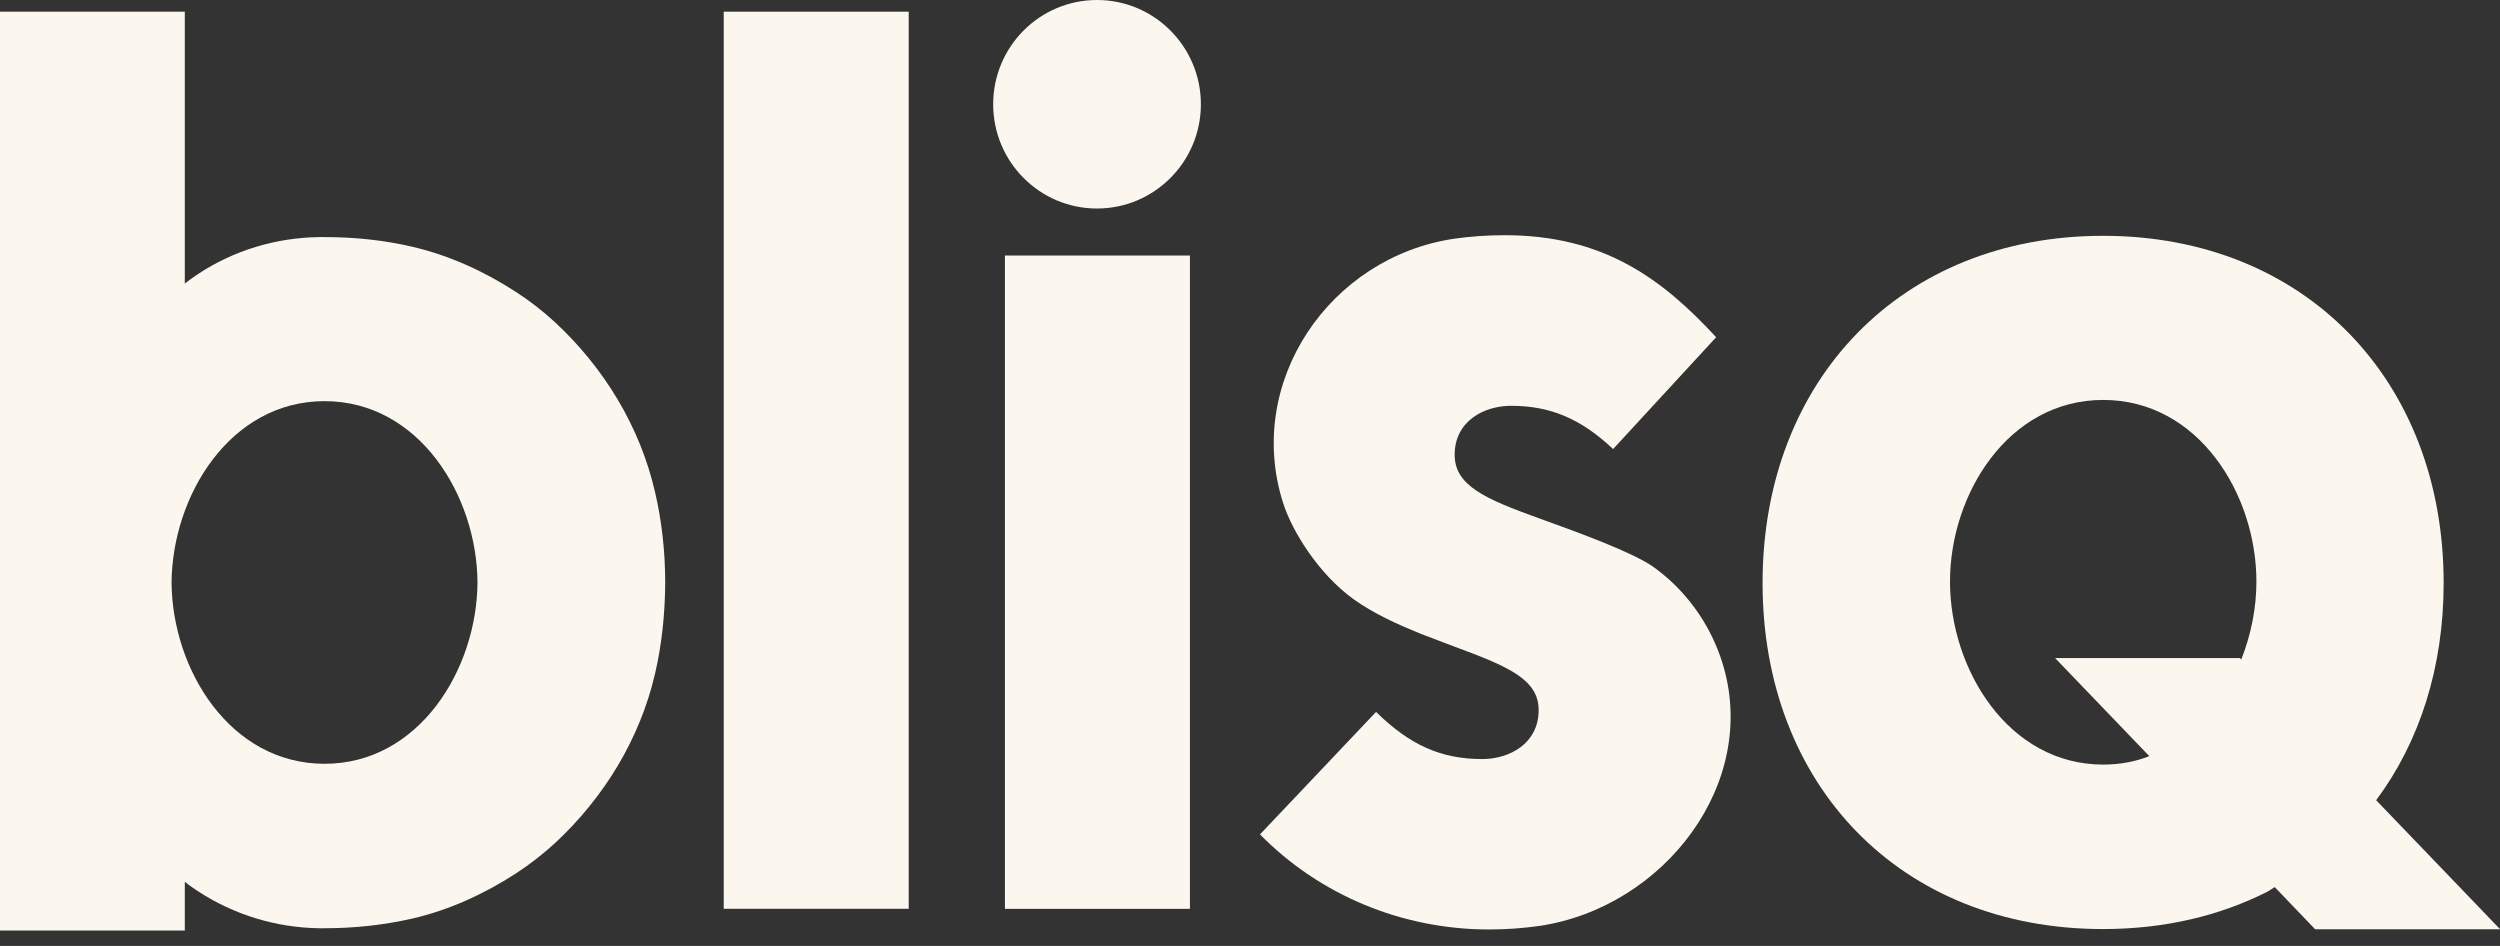 <svg width="37" height="14" viewBox="0 0 37 14" fill="none" xmlns="http://www.w3.org/2000/svg">
<rect x="0" y="0" width="37" height="14" fill="#333333" stroke="none"/>
<g id="logo blisq">
<path id="Vector" d="M36.999 13.75L35.167 11.843C35.807 10.985 36.166 9.882 36.166 8.629C36.166 5.628 34.113 3.49 31.125 3.49C28.136 3.49 26.086 5.628 26.086 8.629C26.086 11.613 28.118 13.75 31.125 13.75C32.036 13.75 32.857 13.553 33.561 13.195L33.666 13.129L34.264 13.753H36.999V13.75ZM31.128 11.316C29.721 11.316 28.86 9.903 28.86 8.608C28.86 7.314 29.721 5.919 31.128 5.919C32.534 5.919 33.395 7.311 33.395 8.608C33.395 8.996 33.316 9.393 33.171 9.76L33.15 9.739H30.415L31.81 11.191C31.602 11.273 31.372 11.316 31.128 11.316Z" fill="#FBF7EE"/>
<path id="Vector_2" d="M13.449 0.173H10.711V13.45H13.449V0.173Z" fill="#FBF7EE"/>
<path id="Vector_3" d="M14.873 4.064V13.451H17.611V3.782H14.873V4.064Z" fill="#FBF7EE"/>
<path id="Vector_4" d="M16.236 0C15.387 0 14.699 0.691 14.699 1.543C14.699 2.395 15.387 3.086 16.236 3.086C17.084 3.086 17.773 2.395 17.773 1.543C17.773 0.691 17.084 0 16.236 0Z" fill="#FBF7EE"/>
<path id="Vector_5" d="M8.215 4.77C8.033 4.603 7.84 4.452 7.632 4.318C7.164 4.015 6.651 3.781 6.11 3.654C5.7 3.557 5.262 3.509 4.803 3.509C4.776 3.509 4.749 3.509 4.722 3.509C4.082 3.518 3.457 3.706 2.925 4.06C2.802 4.142 2.735 4.197 2.735 4.197V3.821V0.173H0V8.623V13.772H2.735V13.426V13.05C2.735 13.05 2.799 13.105 2.925 13.187C3.46 13.538 4.085 13.729 4.722 13.738C4.749 13.738 4.776 13.738 4.803 13.738C5.262 13.738 5.7 13.687 6.11 13.593C6.654 13.466 7.164 13.232 7.632 12.929C7.837 12.796 8.033 12.644 8.215 12.477C8.939 11.804 9.47 10.937 9.694 9.973C9.793 9.548 9.842 9.096 9.845 8.627C9.845 8.154 9.793 7.705 9.694 7.28C9.47 6.31 8.939 5.443 8.215 4.77ZM4.803 11.304C3.405 11.304 2.548 9.909 2.539 8.62C2.551 7.332 3.408 5.937 4.803 5.937C6.201 5.937 7.058 7.332 7.067 8.62C7.058 9.909 6.201 11.304 4.803 11.304Z" fill="#FBF7EE"/>
<path id="Vector_6" d="M24.762 8.632C24.668 8.541 24.529 8.429 24.442 8.371C24.131 8.168 23.454 7.914 22.778 7.671C21.978 7.383 21.529 7.186 21.529 6.731C21.529 6.234 21.96 6.006 22.365 6.006C22.941 6.006 23.394 6.194 23.874 6.646L25.399 4.991C24.587 4.111 23.72 3.481 22.268 3.481C22.012 3.481 21.767 3.499 21.529 3.532C19.678 3.802 18.419 5.655 18.99 7.444C19.122 7.859 19.512 8.493 20.034 8.869C20.33 9.081 20.674 9.236 21.021 9.378C21.082 9.402 21.465 9.548 21.523 9.569C22.32 9.863 22.772 10.054 22.772 10.509C22.772 11.006 22.34 11.234 21.936 11.234C21.332 11.234 20.867 11.03 20.366 10.536L18.648 12.349C19.53 13.247 20.75 13.756 22.036 13.756C22.292 13.756 22.537 13.738 22.775 13.705C24.626 13.435 26.057 11.582 25.486 9.793C25.353 9.381 25.124 8.981 24.762 8.632Z" fill="#FBF7EE"/>
</g>
</svg>

